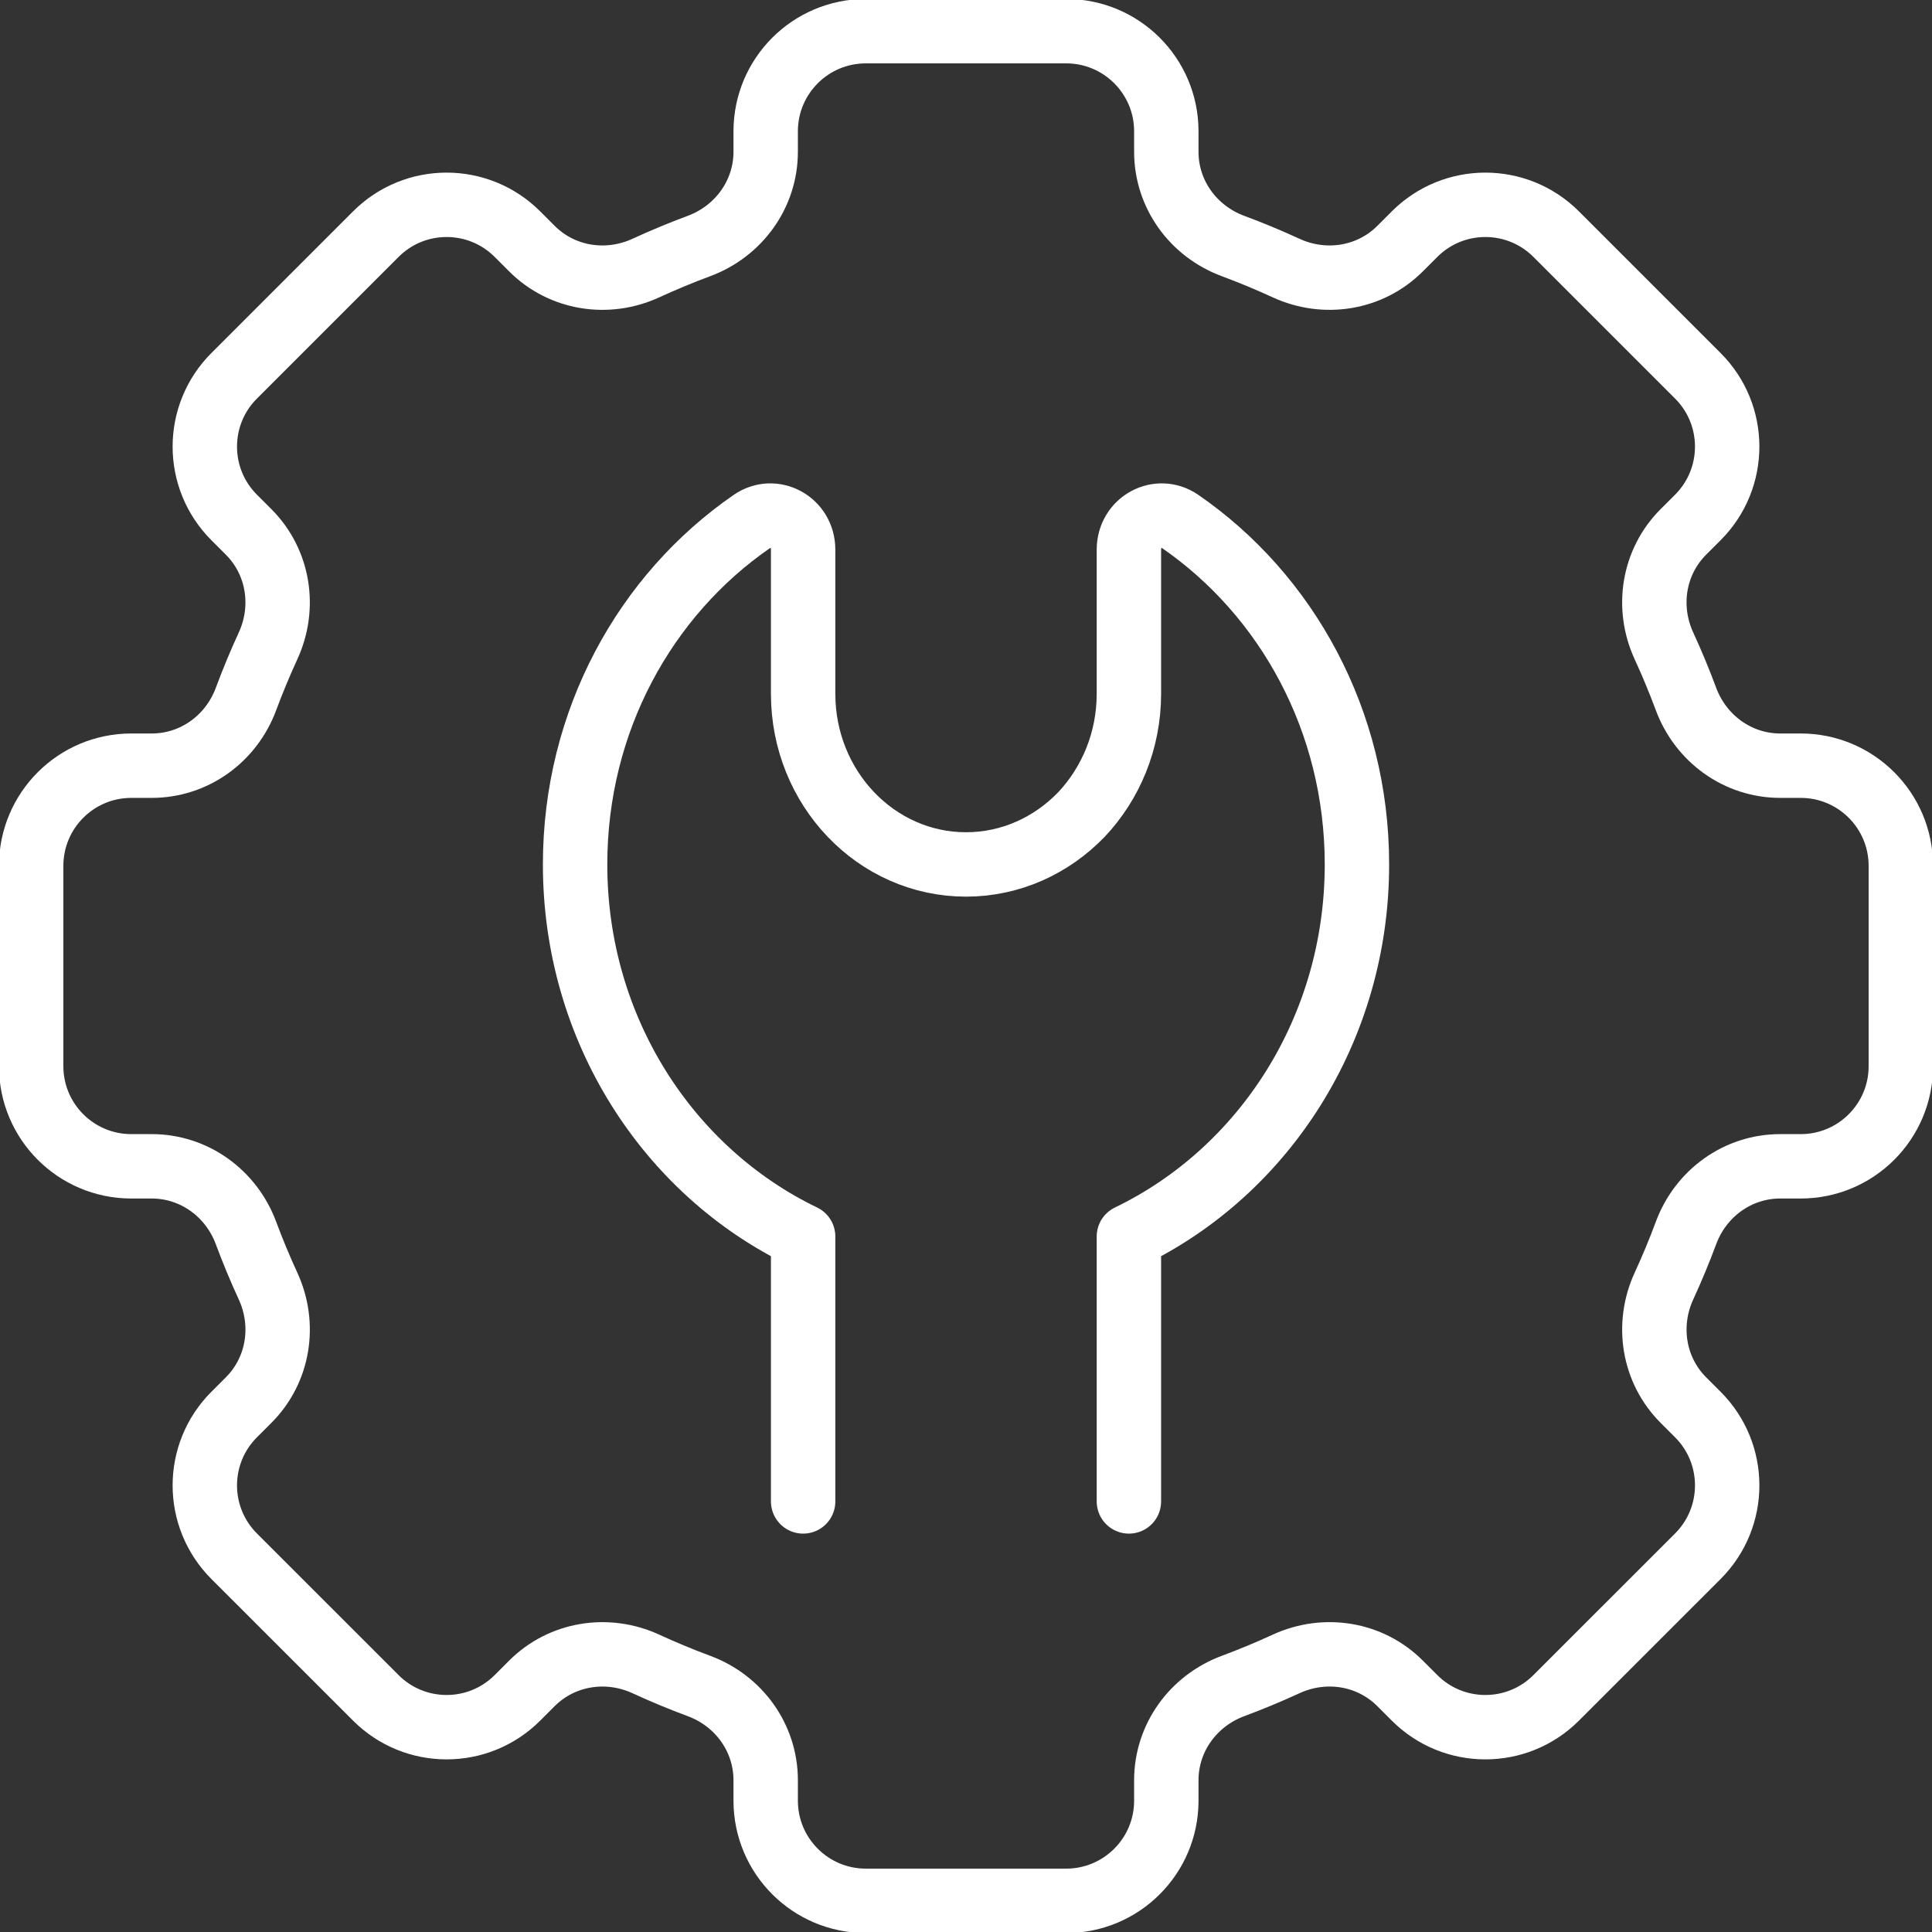 <svg width="60" height="60" viewBox="0 0 60 60" fill="none" xmlns="http://www.w3.org/2000/svg">
<rect x="0" y="0" width="60" height="60" fill="#333333" stroke="none"/>
<g id="technical-support 2" clip-path="url(#clip0_8850_6929)">
<path id="Vector" d="M59.032 33.111V26.89C59.032 25.172 57.64 23.779 55.922 23.779H55.286C53.971 23.779 52.82 22.942 52.361 21.71C52.152 21.149 51.924 20.599 51.675 20.058C51.124 18.86 51.345 17.453 52.278 16.52L52.728 16.07C53.943 14.855 53.943 12.885 52.728 11.671L48.329 7.272C47.115 6.057 45.145 6.057 43.93 7.272L43.48 7.722C42.548 8.654 41.14 8.876 39.941 8.325C39.401 8.076 38.852 7.848 38.29 7.639C37.056 7.181 36.221 6.03 36.221 4.714V4.078C36.221 2.36 34.829 0.968 33.11 0.968H26.89C25.172 0.968 23.779 2.36 23.779 4.078V4.714C23.779 6.029 22.942 7.18 21.71 7.639C21.148 7.848 20.599 8.076 20.058 8.325C18.86 8.876 17.453 8.655 16.52 7.722L16.07 7.272C14.855 6.057 12.885 6.057 11.671 7.272L7.272 11.671C6.057 12.885 6.057 14.855 7.272 16.07L7.722 16.52C8.653 17.452 8.876 18.86 8.325 20.058C8.076 20.599 7.848 21.149 7.639 21.71C7.181 22.944 6.03 23.779 4.714 23.779H4.078C2.36 23.779 0.968 25.172 0.968 26.89V33.111C0.968 34.829 2.36 36.221 4.078 36.221H4.714C6.029 36.221 7.18 37.058 7.639 38.29C7.848 38.852 8.076 39.401 8.325 39.941C8.876 41.14 8.655 42.547 7.722 43.48L7.272 43.93C6.057 45.145 6.057 47.115 7.272 48.33L11.671 52.728C12.885 53.943 14.855 53.943 16.07 52.728L16.52 52.278C17.452 51.347 18.86 51.124 20.058 51.675C20.599 51.924 21.148 52.152 21.71 52.361C22.944 52.819 23.779 53.97 23.779 55.286V55.922C23.779 57.64 25.172 59.032 26.89 59.032H33.11C34.829 59.032 36.221 57.64 36.221 55.922V55.286C36.221 53.971 37.058 52.82 38.29 52.361C38.852 52.152 39.401 51.924 39.941 51.675C41.14 51.124 42.547 51.345 43.48 52.278L43.93 52.728C45.145 53.943 47.115 53.943 48.329 52.728L52.728 48.33C53.943 47.115 53.943 45.145 52.728 43.93L52.278 43.48C51.347 42.548 51.124 41.14 51.675 39.941C51.924 39.401 52.152 38.852 52.361 38.29C52.819 37.056 53.97 36.221 55.286 36.221H55.922C57.64 36.221 59.032 34.829 59.032 33.111Z" stroke="white" stroke-width="2" stroke-linecap="round" stroke-linejoin="round"/>
<path id="Vector_2" d="M24.942 46.628V38.401C20.763 36.387 17.86 31.977 17.86 26.846C17.86 22.383 20.045 18.472 23.354 16.192C24.031 15.726 24.942 16.214 24.942 17.072V21.546C24.942 24.472 27.208 26.846 30 26.846C31.397 26.846 32.661 26.253 33.582 25.299C34.493 24.334 35.059 23.009 35.059 21.546V17.072C35.059 16.214 35.97 15.726 36.648 16.192C39.956 18.472 42.141 22.383 42.141 26.846C42.141 31.977 39.238 36.387 35.059 38.401V46.628" stroke="white" stroke-width="2" stroke-linecap="round" stroke-linejoin="round"/>
</g>
<defs>
<clipPath id="clip0_8850_6929">
<rect width="60" height="60" fill="white"/>
</clipPath>
</defs>
</svg>
